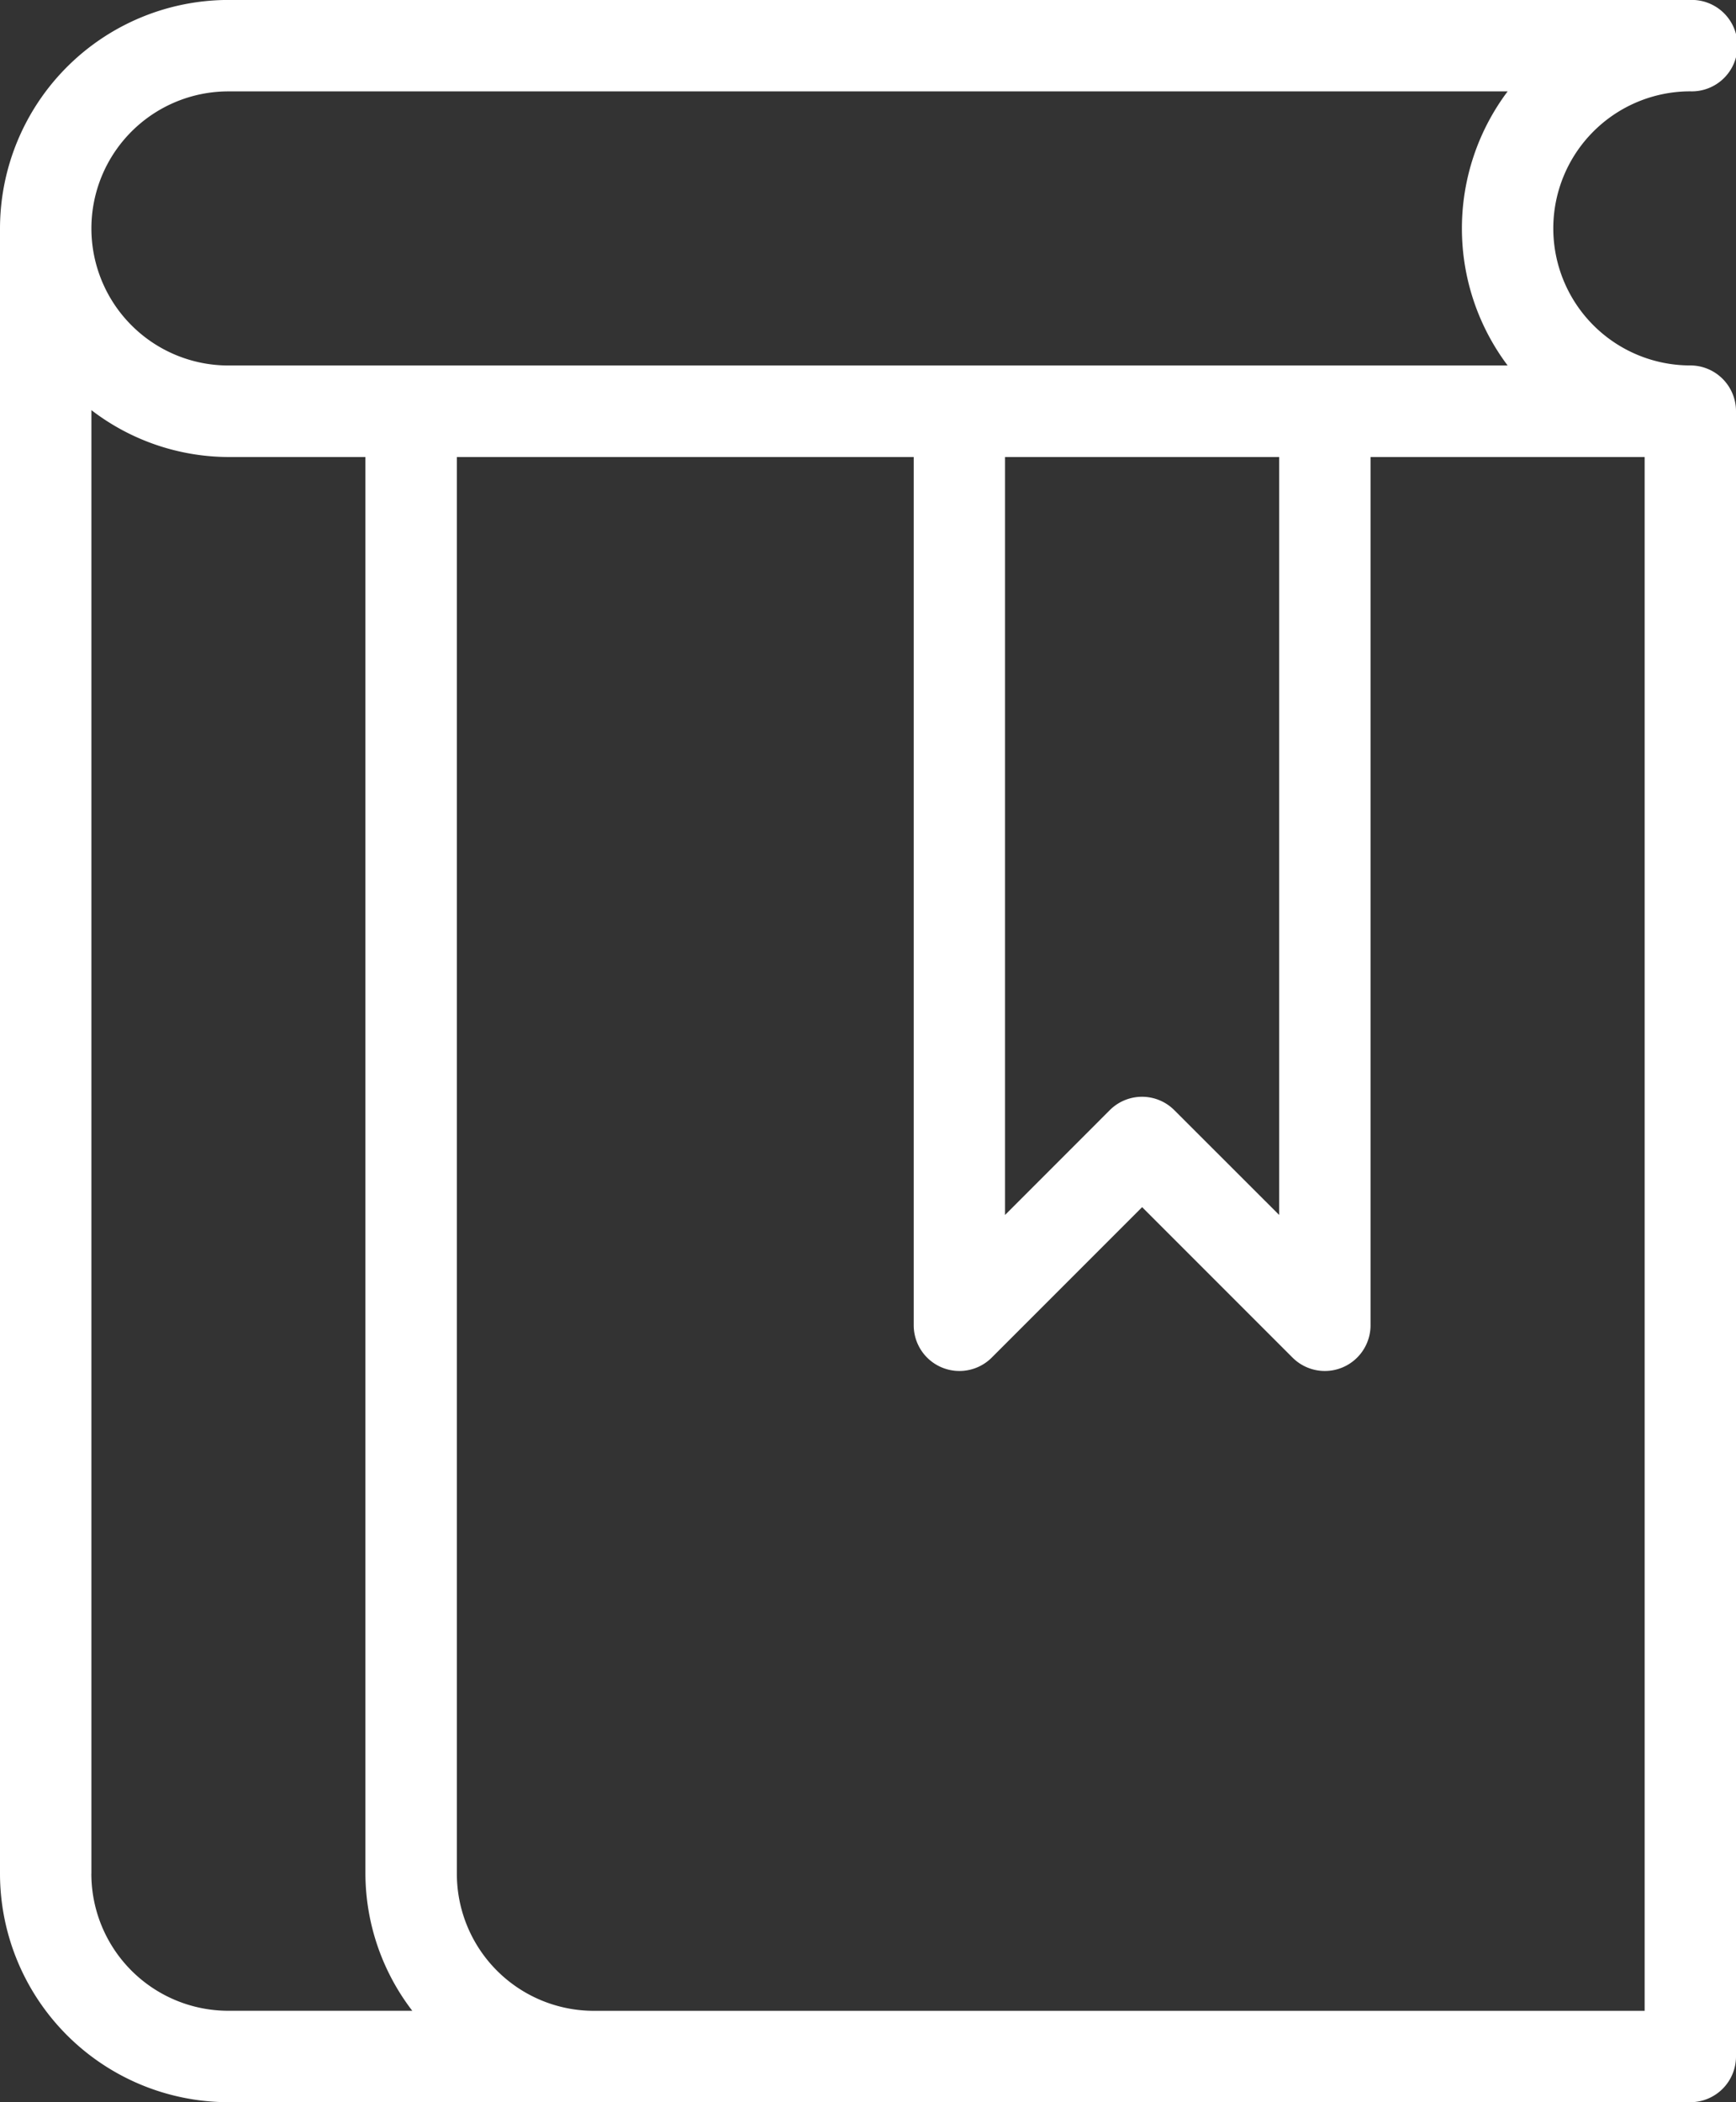 <svg xmlns="http://www.w3.org/2000/svg" width="35.479" height="42.948" viewBox="0 0 35.479 42.948">
  <rect x="0" y="0" width="35.479" height="42.948" fill="#333333" stroke="none"/>
  <path id="book_1723997" d="M4.668,42.948H34.545a.934.934,0,0,0,.934-.934V8.4a.934.934,0,0,0-.934-.934,2.8,2.8,0,0,1,0-5.6.934.934,0,1,0,0-1.867H4.668A4.674,4.674,0,0,0,0,4.668V38.28A4.674,4.674,0,0,0,4.668,42.948Zm-2.8-4.668V8.379a4.621,4.621,0,0,0,2.8.958h2.8V38.28a4.621,4.621,0,0,0,.958,2.8H4.668A2.8,2.8,0,0,1,1.867,38.28ZM33.612,9.337V41.081H12.137a2.8,2.8,0,0,1-2.8-2.8V9.337h9.337V27.076a.934.934,0,0,0,1.594.66l3.074-3.074,3.074,3.074a.934.934,0,0,0,1.594-.66V9.337Zm-7.469,0V24.822L24,22.681a.932.932,0,0,0-1.32,0L20.54,24.822V9.337ZM4.668,1.867H30.812a4.661,4.661,0,0,0,0,5.6H4.668a2.8,2.8,0,1,1,0-5.6Zm0,0" fill="#fff"/>
</svg>
